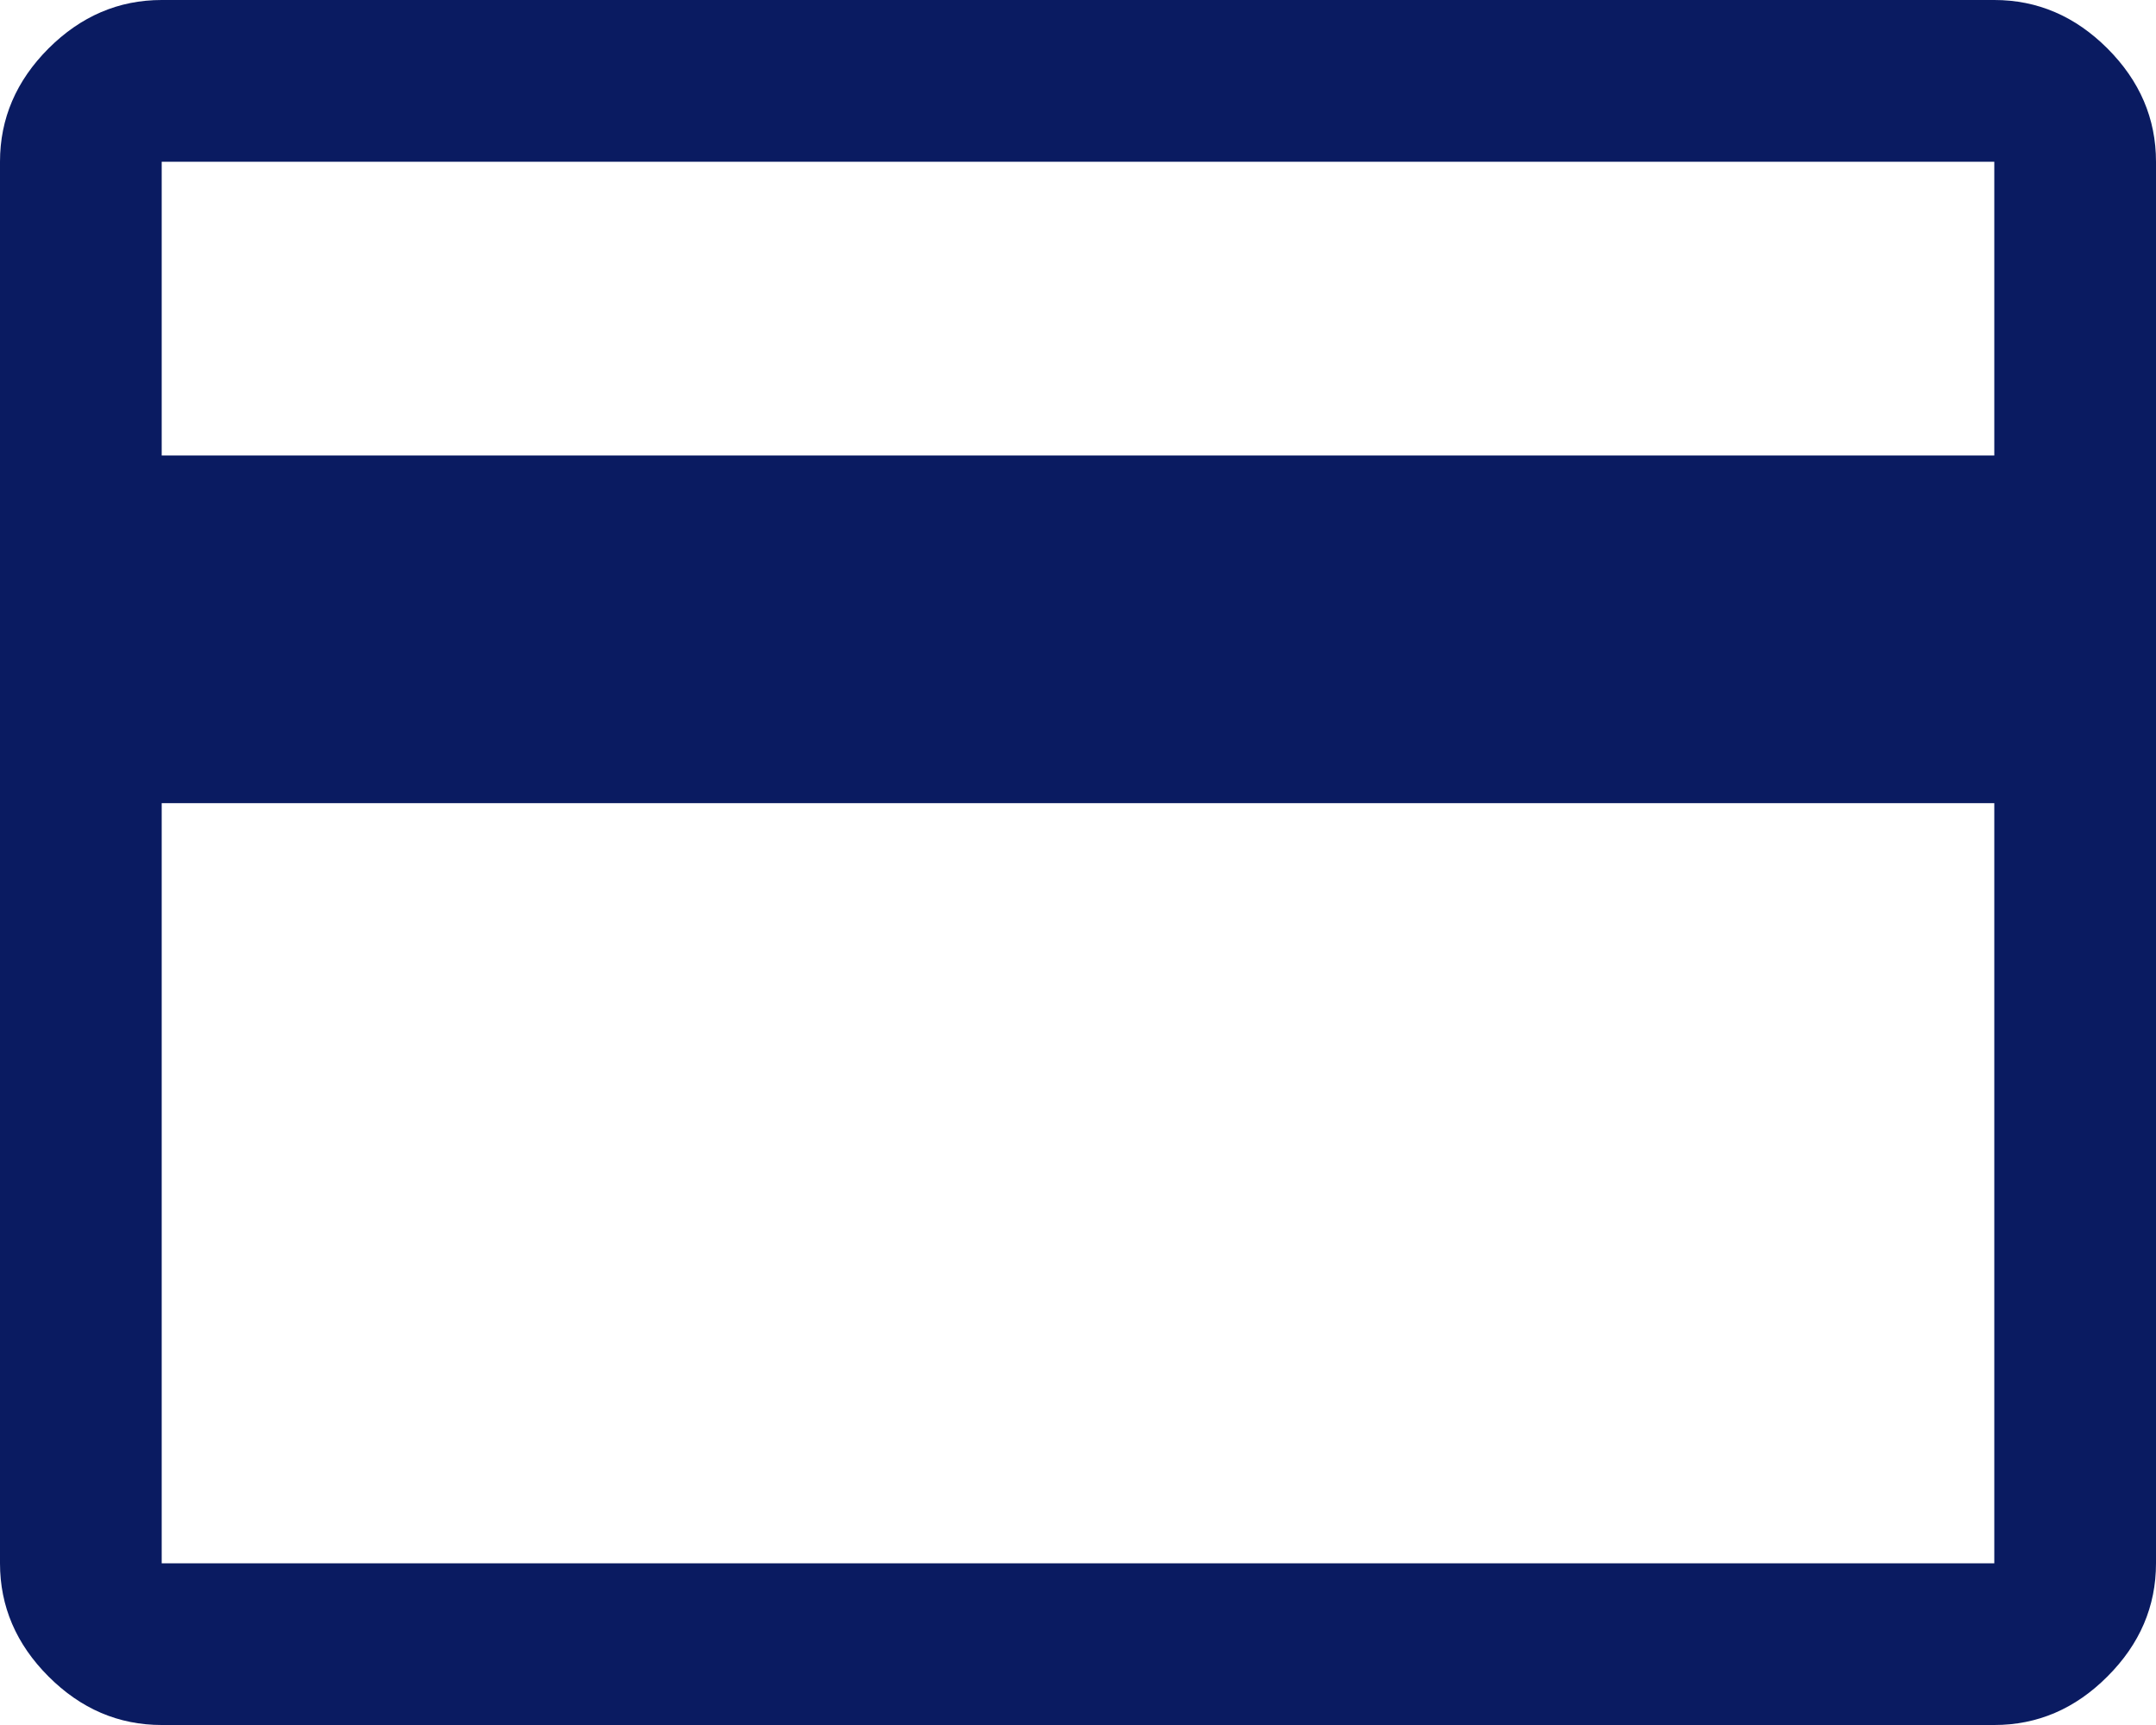 <?xml version="1.0" encoding="UTF-8"?>
<svg width="35px" height="28px" viewBox="0 0 35 28" version="1.1" xmlns="http://www.w3.org/2000/svg" xmlns:xlink="http://www.w3.org/1999/xlink">
    <!-- Generator: Sketch 57.1 (83088) - https://sketch.com -->
    <title>credit card</title>
    <desc>Created with Sketch.</desc>
    <g id="ui-design" stroke="none" stroke-width="1" fill="none" fill-rule="evenodd">
        <g id="Home-Desktop-HD" transform="translate(-348, -1650)" fill="#0A1B61" fill-rule="nonzero">
            <g id="section-metodo" transform="translate(0, 723)">
                <g id="icons-pagamento" transform="translate(348, 927)">
                    <path d="M35,2.625 L35,25.375 C35,26.075 34.737,26.688 34.212,27.212 C33.688,27.738 33.075,28 32.375,28 L2.625,28 C1.925,28 1.312,27.738 0.787,27.212 C0.263,26.688 0,26.075 0,25.375 L0,2.625 C0,1.925 0.263,1.312 0.787,0.787 C1.312,0.263 1.925,0 2.625,0 L32.375,0 C33.075,0 33.688,0.263 34.212,0.787 C34.737,1.312 35,1.925 35,2.625 Z M2.625,7.394 L32.375,7.394 L32.375,2.625 L2.625,2.625 L2.625,7.394 Z M2.625,13.037 L2.625,25.375 L32.375,25.375 L32.375,13.037 L2.625,13.037 Z M2.653,25.375 L2.653,2.625 L2.653,25.375 Z" id="credit-card"></path>
                </g>
            </g>
        </g>
    </g>
</svg>